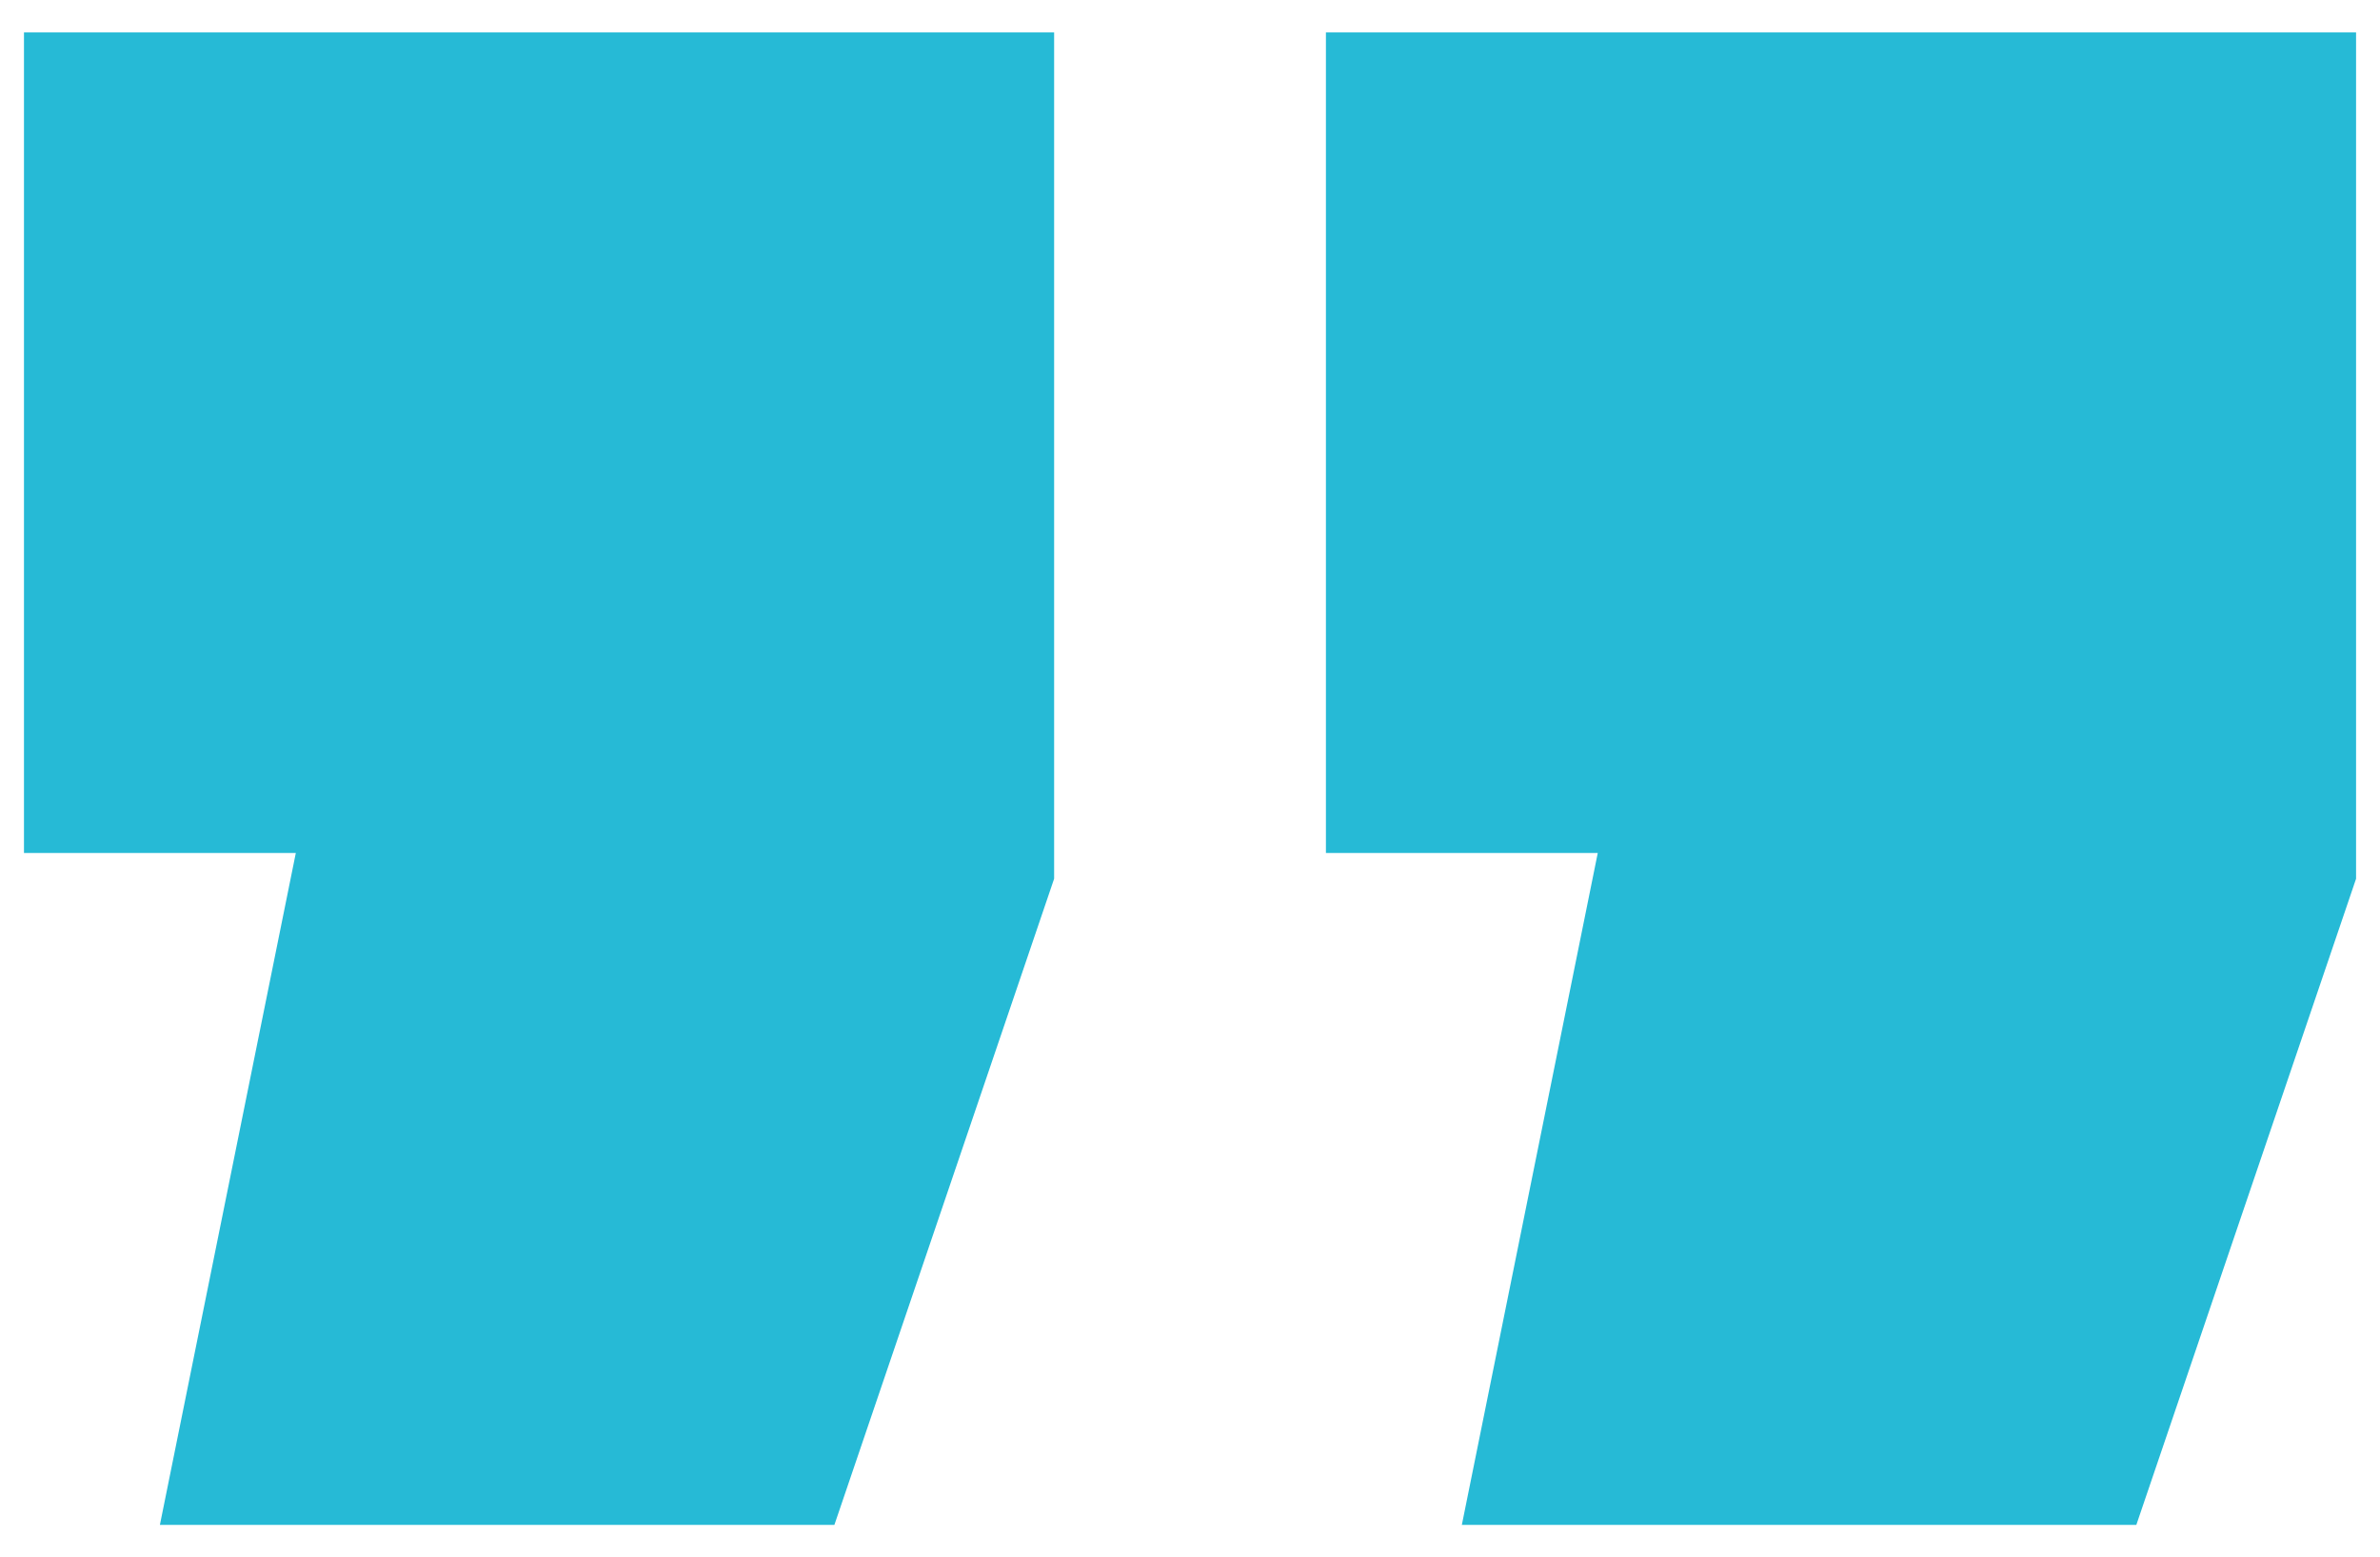 <svg xmlns="http://www.w3.org/2000/svg" fill="none" height="36" viewBox="0 0 55 36" width="55"><path d="m33.782 35.25 3.141-15.532h-6.282v-18.968l23.806 0v19.563l-5.078 14.937zm-30.087 0 3.141-15.532h-6.282l0-18.968 23.806 0v19.563l-5.078 14.937z" fill="#26bad6"></path></svg>